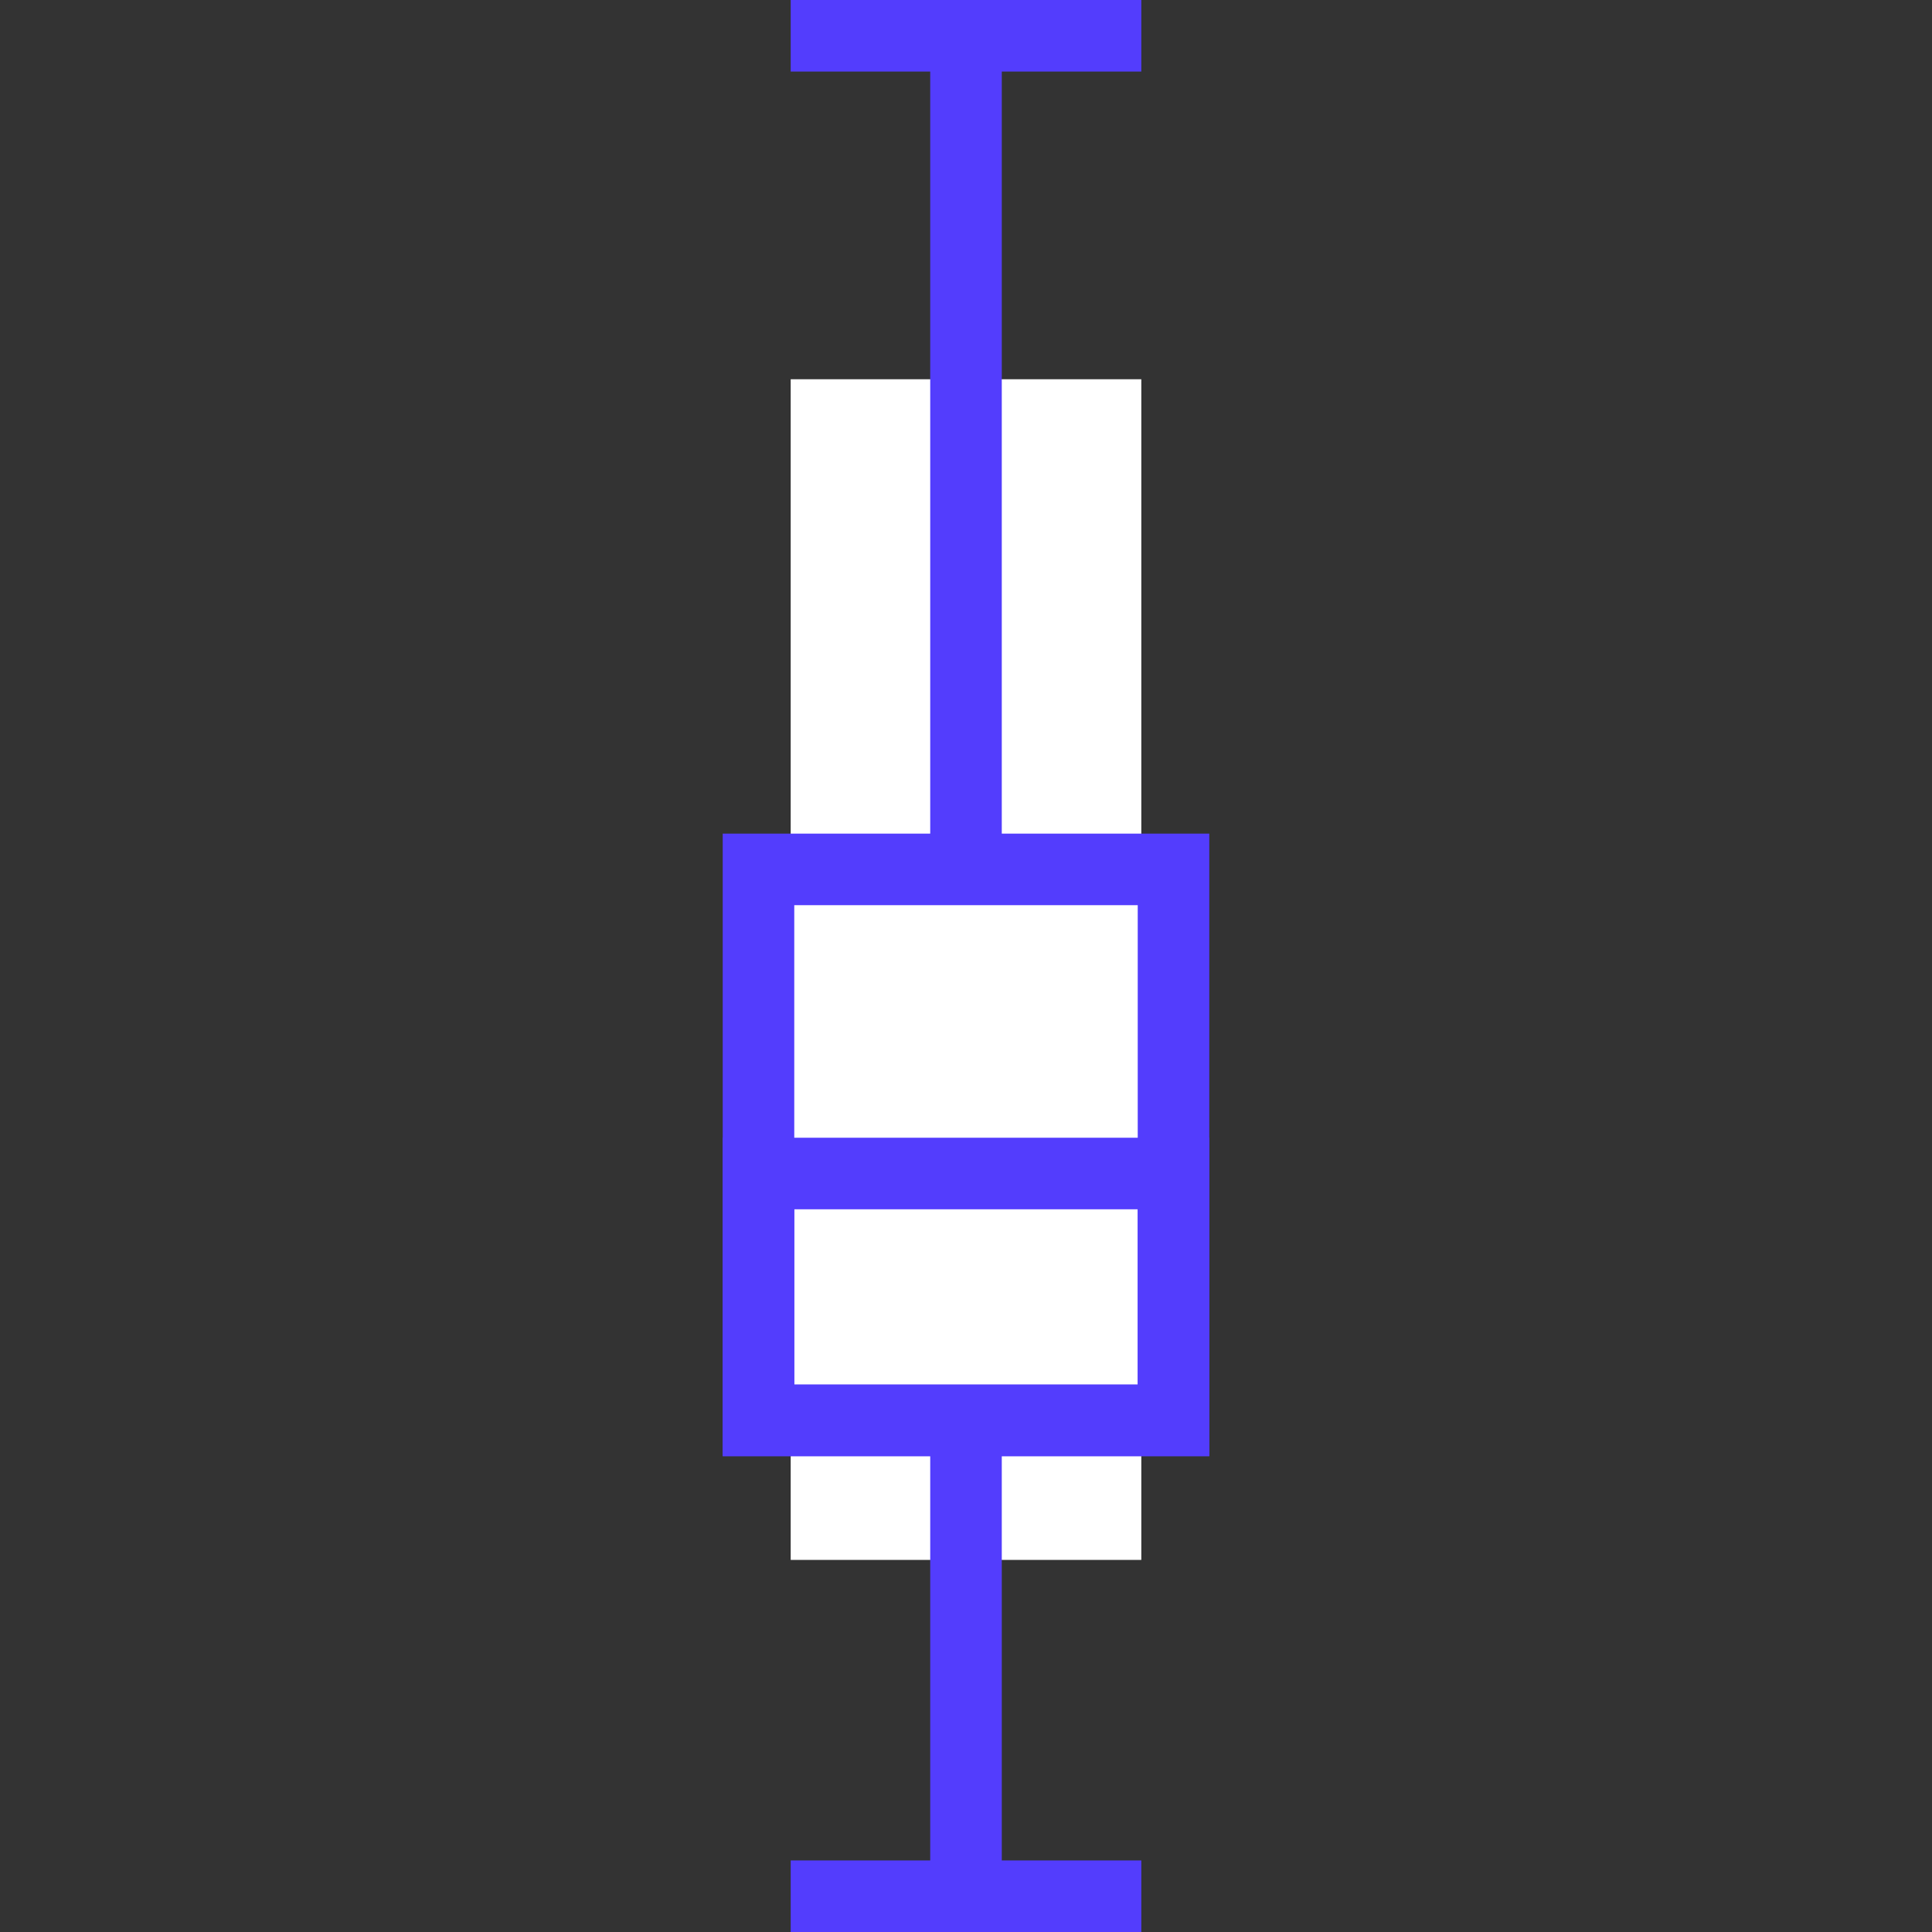 <?xml version="1.0" encoding="UTF-8"?> <svg xmlns="http://www.w3.org/2000/svg" xmlns:xlink="http://www.w3.org/1999/xlink" version="1.1" viewBox="0 0 54 54"><rect x="0" y="0" width="54" height="54" fill="#333333" stroke="none"/><defs><style> .cls-1 { fill: #fff; } .cls-2, .cls-3 { fill: none; } .cls-3 { stroke: #533dfd; stroke-miterlimit: 1.5; stroke-width: 2px; } .cls-4 { clip-path: url(#clippath); } </style><clipPath id="clippath"><rect class="cls-2" width="54" height="54"></rect></clipPath></defs><!-- Generator: Adobe Illustrator 28.7.1, SVG Export Plug-In . SVG Version: 1.2.0 Build 142) --><g><g id="Layer_1"><g class="cls-4"><g><rect class="cls-1" x="22.1" y="10.6" width="9.8" height="33"></rect><rect class="cls-3" x="21.2" y="24.3" width="11.6" height="15.4"></rect><rect class="cls-3" x="21.2" y="32.8" width="11.6" height="6.9"></rect><line class="cls-3" x1="22.1" y1="1" x2="31.9" y2="1"></line><line class="cls-3" x1="27" y1="23.9" x2="27" y2="1.2"></line><line class="cls-3" x1="27" y1="39.7" x2="27" y2="52.8"></line><line class="cls-3" x1="22.1" y1="53" x2="31.9" y2="53"></line></g></g></g></g></svg> 
